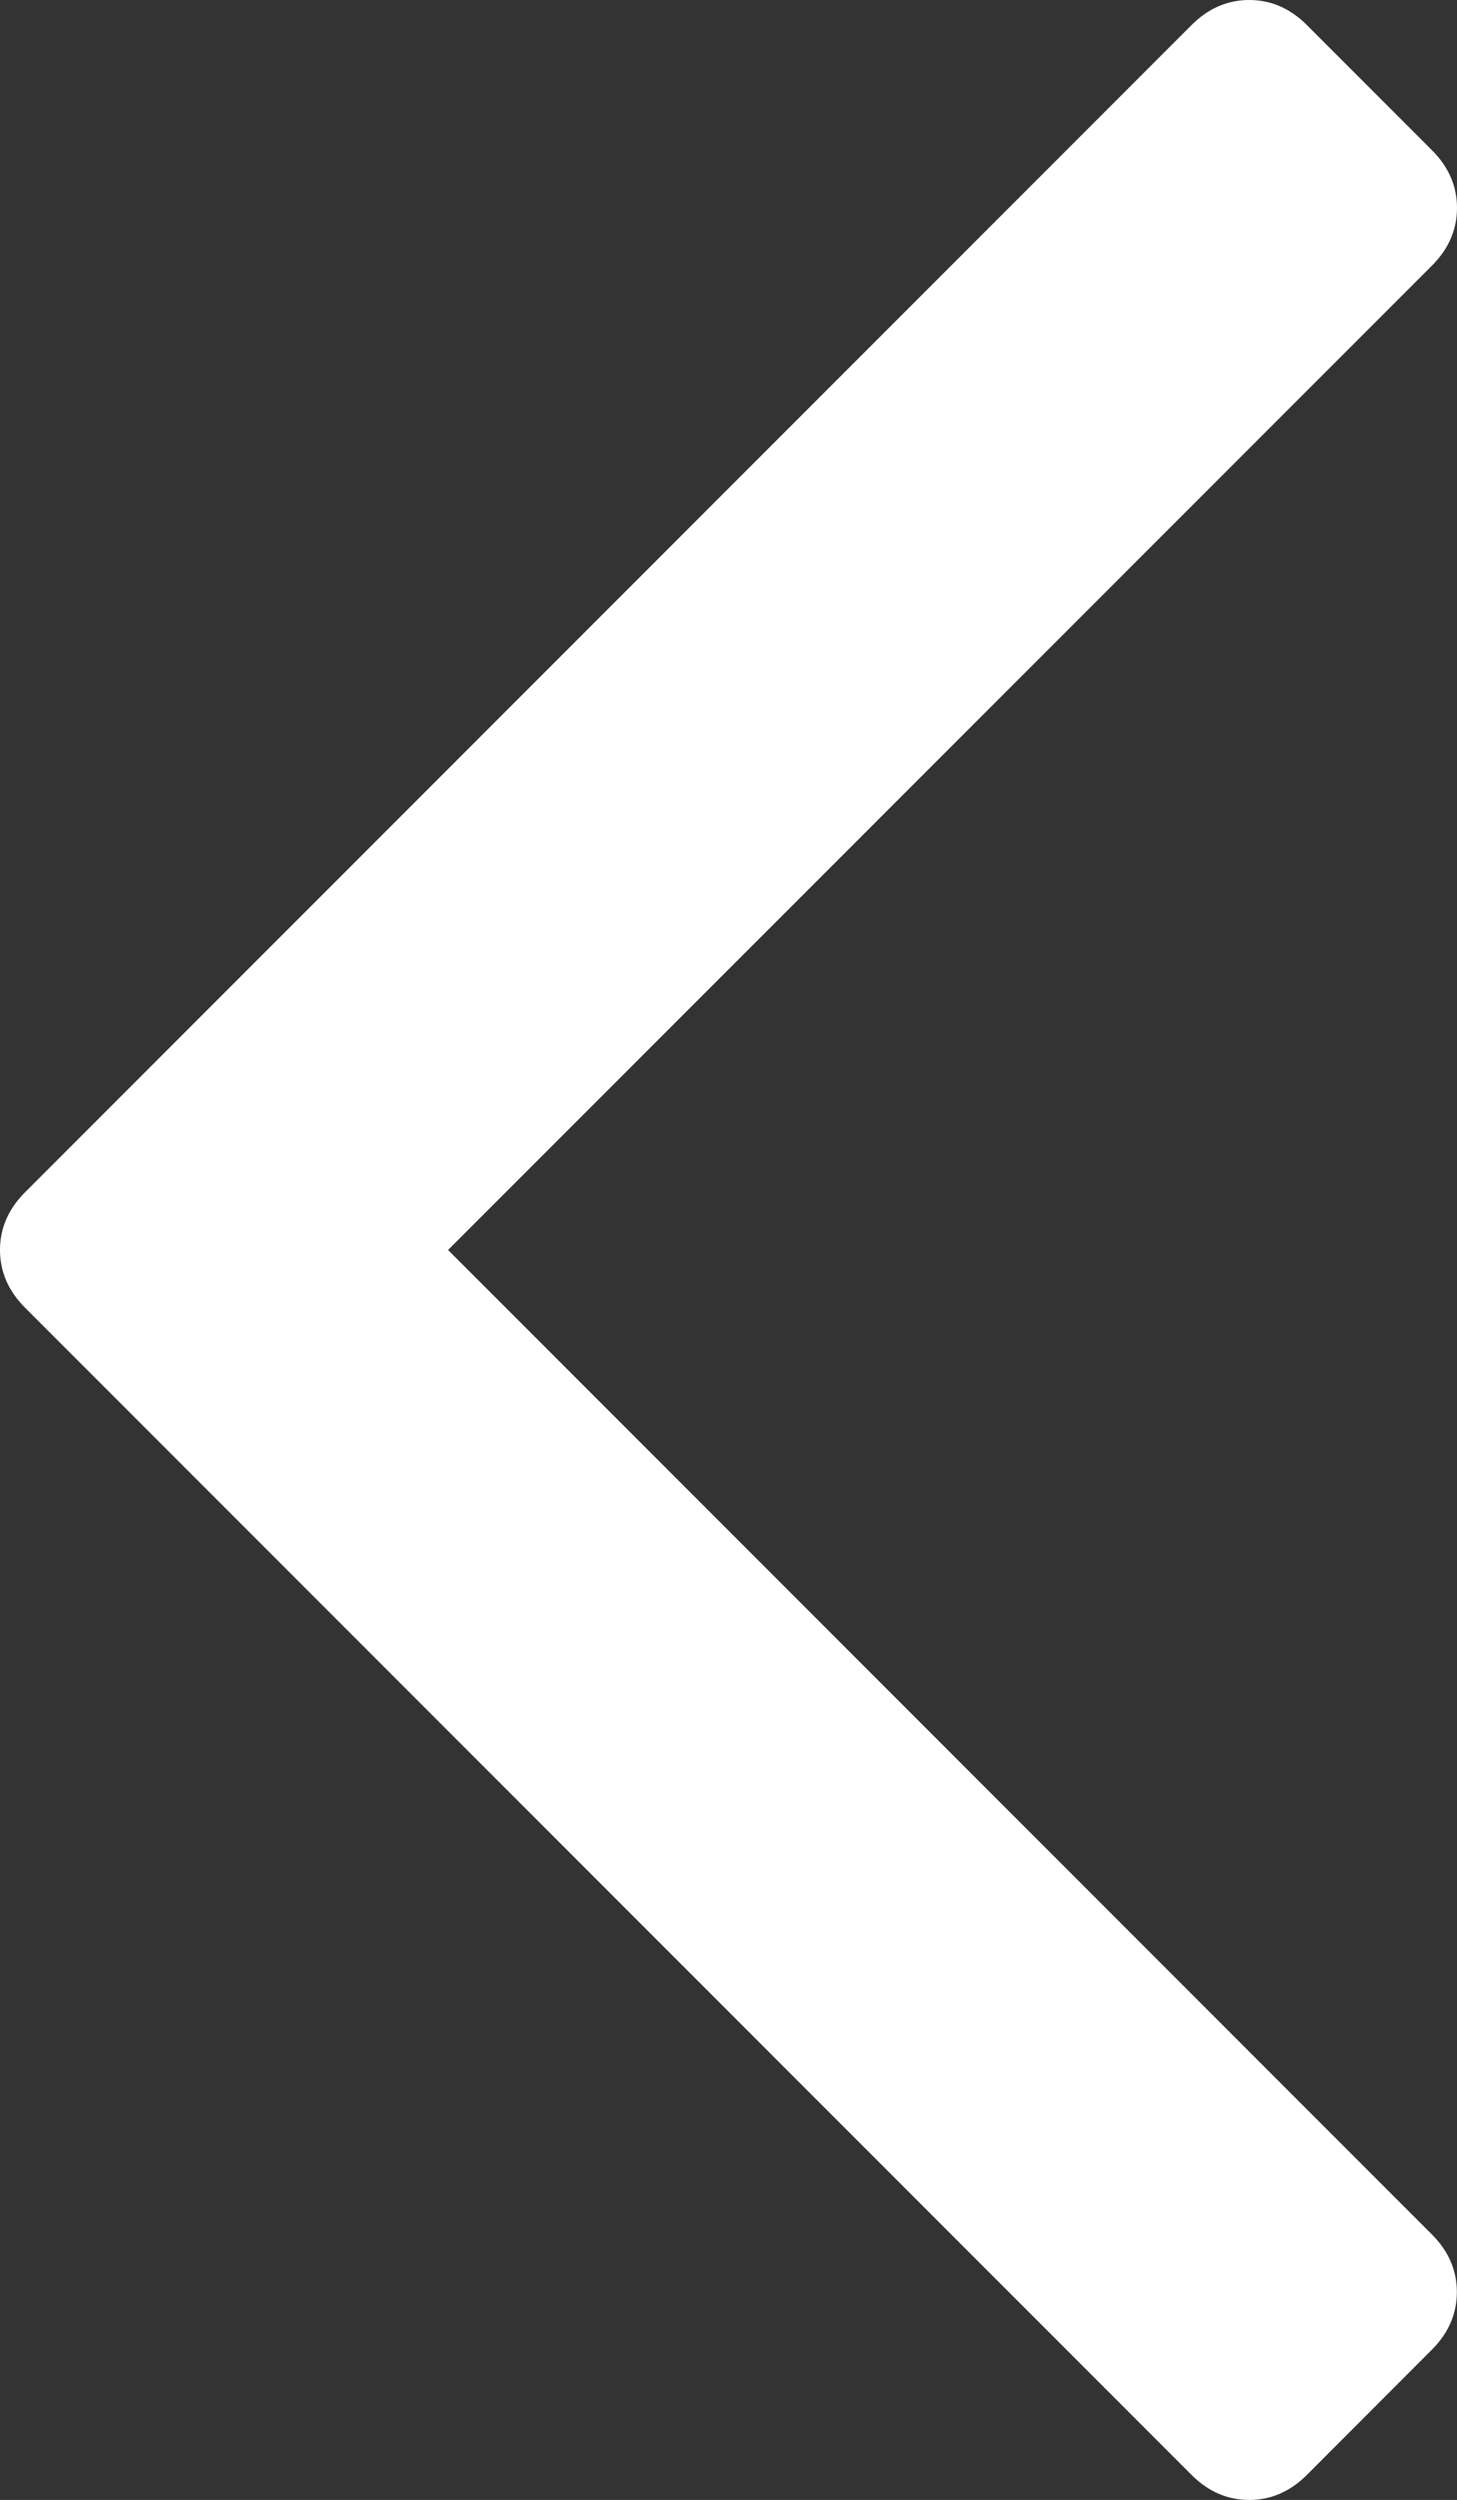 <svg xmlns="http://www.w3.org/2000/svg" width="10.497" height="18" overflow="scroll"><rect width="100%" height="100%" fill="#333333" stroke="none"/><path fill="#FFF" d="M.18 8.585L8.585.18C8.705.06 8.844 0 9 0c.156 0 .295.06.415.18l.902.902c.12.12.18.259.18.415s-.06.295-.18.415L3.228 9l7.088 7.088c.12.12.18.259.18.415s-.06.295-.18.415l-.901.902c-.12.12-.259.18-.415.18s-.295-.06-.415-.18L.18 9.415C.06 9.295 0 9.156 0 9s.06-.295.18-.415z"/></svg>